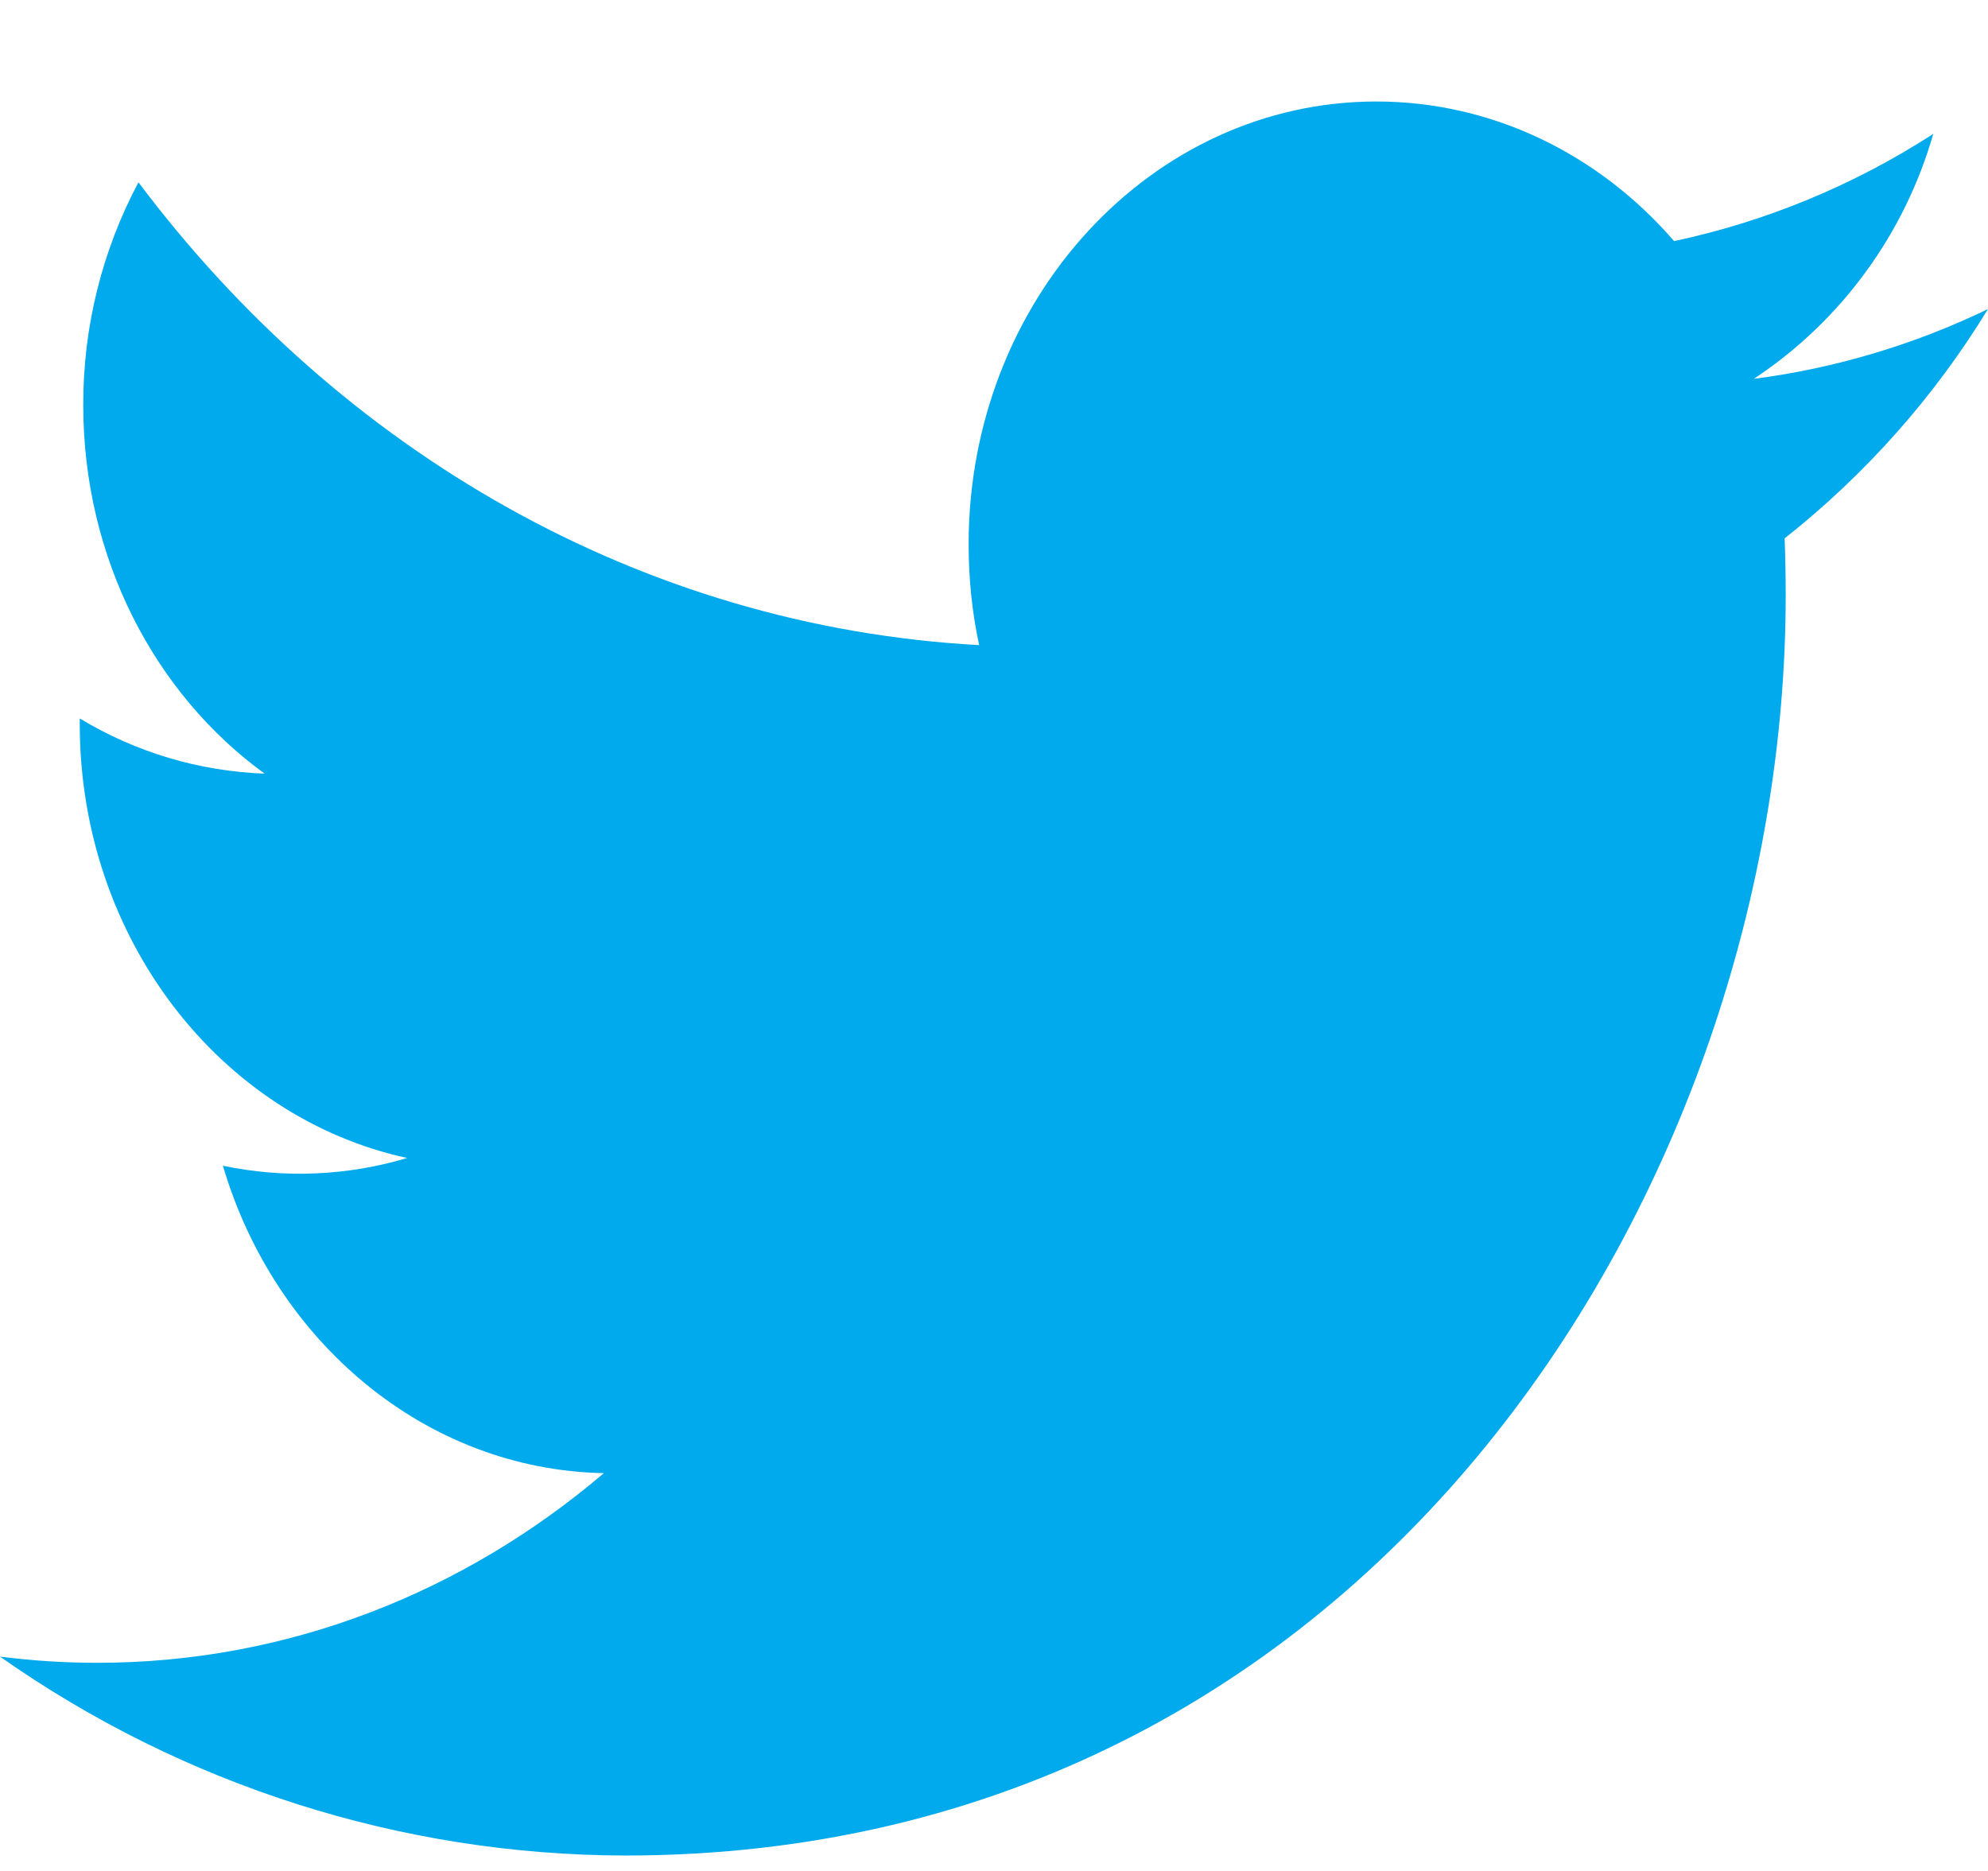 <svg width="17" height="16" viewBox="0 0 17 16" fill="none" xmlns="http://www.w3.org/2000/svg">
<path fill-rule="evenodd" clip-rule="evenodd" d="M17 2.643C16.368 2.948 15.692 3.15 14.997 3.24C15.74 2.749 16.285 2.006 16.532 1.145C15.855 1.583 15.104 1.894 14.316 2.062C13.681 1.328 12.773 0.868 11.769 0.868C9.844 0.868 8.283 2.564 8.283 4.654C8.283 4.951 8.313 5.239 8.373 5.517C5.474 5.358 2.905 3.853 1.184 1.559C0.872 2.145 0.71 2.8 0.712 3.465C0.712 4.777 1.327 5.937 2.263 6.616C1.705 6.596 1.161 6.434 0.682 6.144V6.191C0.682 8.026 1.885 9.557 3.482 9.903C2.97 10.056 2.429 10.079 1.906 9.969C2.35 11.474 3.638 12.569 5.164 12.598C3.971 13.614 2.465 14.22 0.832 14.22C0.554 14.22 0.276 14.202 0 14.167C1.569 15.27 3.434 15.864 5.346 15.868C11.762 15.868 15.27 10.098 15.27 5.094C15.27 4.929 15.267 4.764 15.261 4.604C15.951 4.059 16.54 3.396 17 2.643Z" fill="#00AAEC"/>
</svg>
